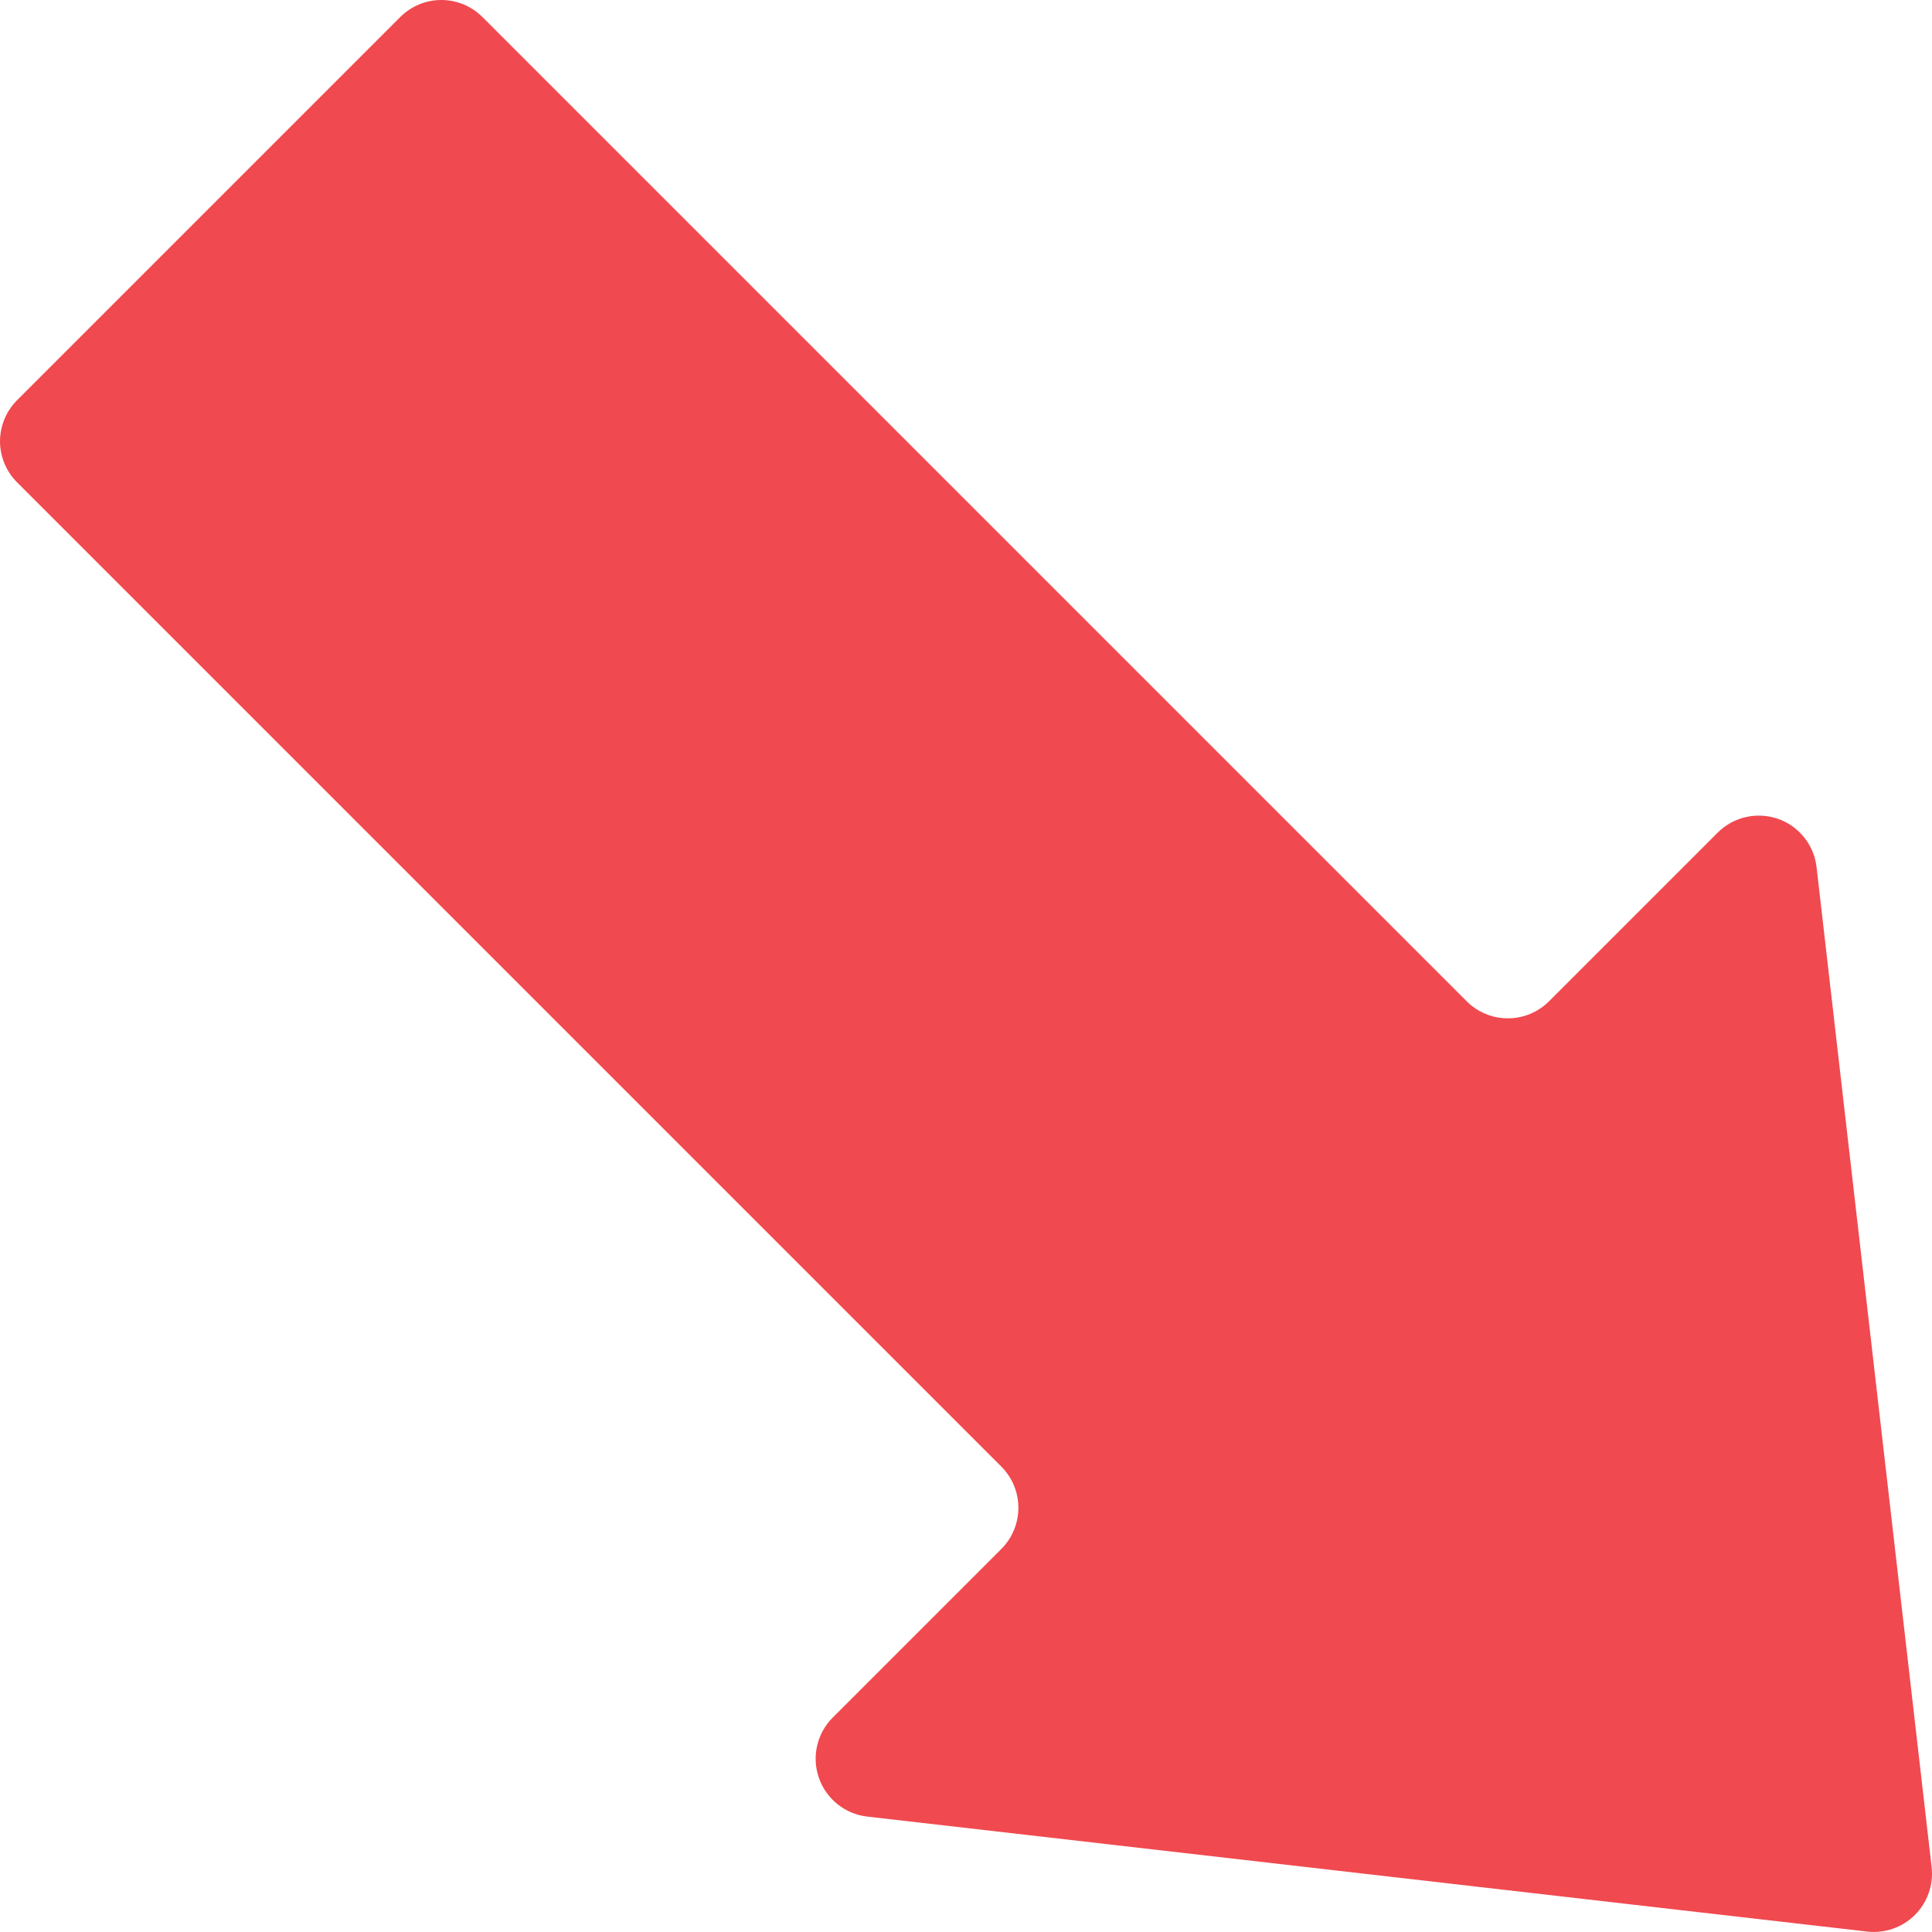 <?xml version="1.0" encoding="UTF-8"?><svg id="_レイヤー_2" xmlns="http://www.w3.org/2000/svg" viewBox="0 0 1854.58 1854.52"><defs><style>.cls-1{fill:rgba(236,28,36,.8);fill-rule:evenodd;}</style></defs><g id="_レイヤー_1-2"><path class="cls-1" d="M16.46,463.08C5.93,452.55.07,438.4,0,423.58c.07-14.81,5.99-29.03,16.46-39.49L384.16,16.39C394.62,5.93,408.84,0,423.58,0c14.88,0,29.03,5.86,39.56,16.39l944.79,944.79c10.47,10.47,24.68,16.39,39.49,16.33,14.81.06,29.03-5.86,39.5-16.33l161.86-161.86c15.21-15.21,37.65-20.28,57.93-13.3,20.21,7.04,34.63,25.14,37.06,46.41,27.19,235.85,88.47,768.7,110.45,959.86,1.91,16.91-3.95,33.83-15.99,45.88s-28.96,17.91-45.88,16c-191.16-21.99-724.01-83.27-959.93-110.39-21.26-2.44-39.3-16.92-46.34-37.13-7.04-20.21-1.91-42.72,13.23-57.86l161.93-161.93c10.47-10.47,16.32-24.62,16.32-39.49s-5.86-29.03-16.32-39.5L16.46,463.08Z"/></g></svg>